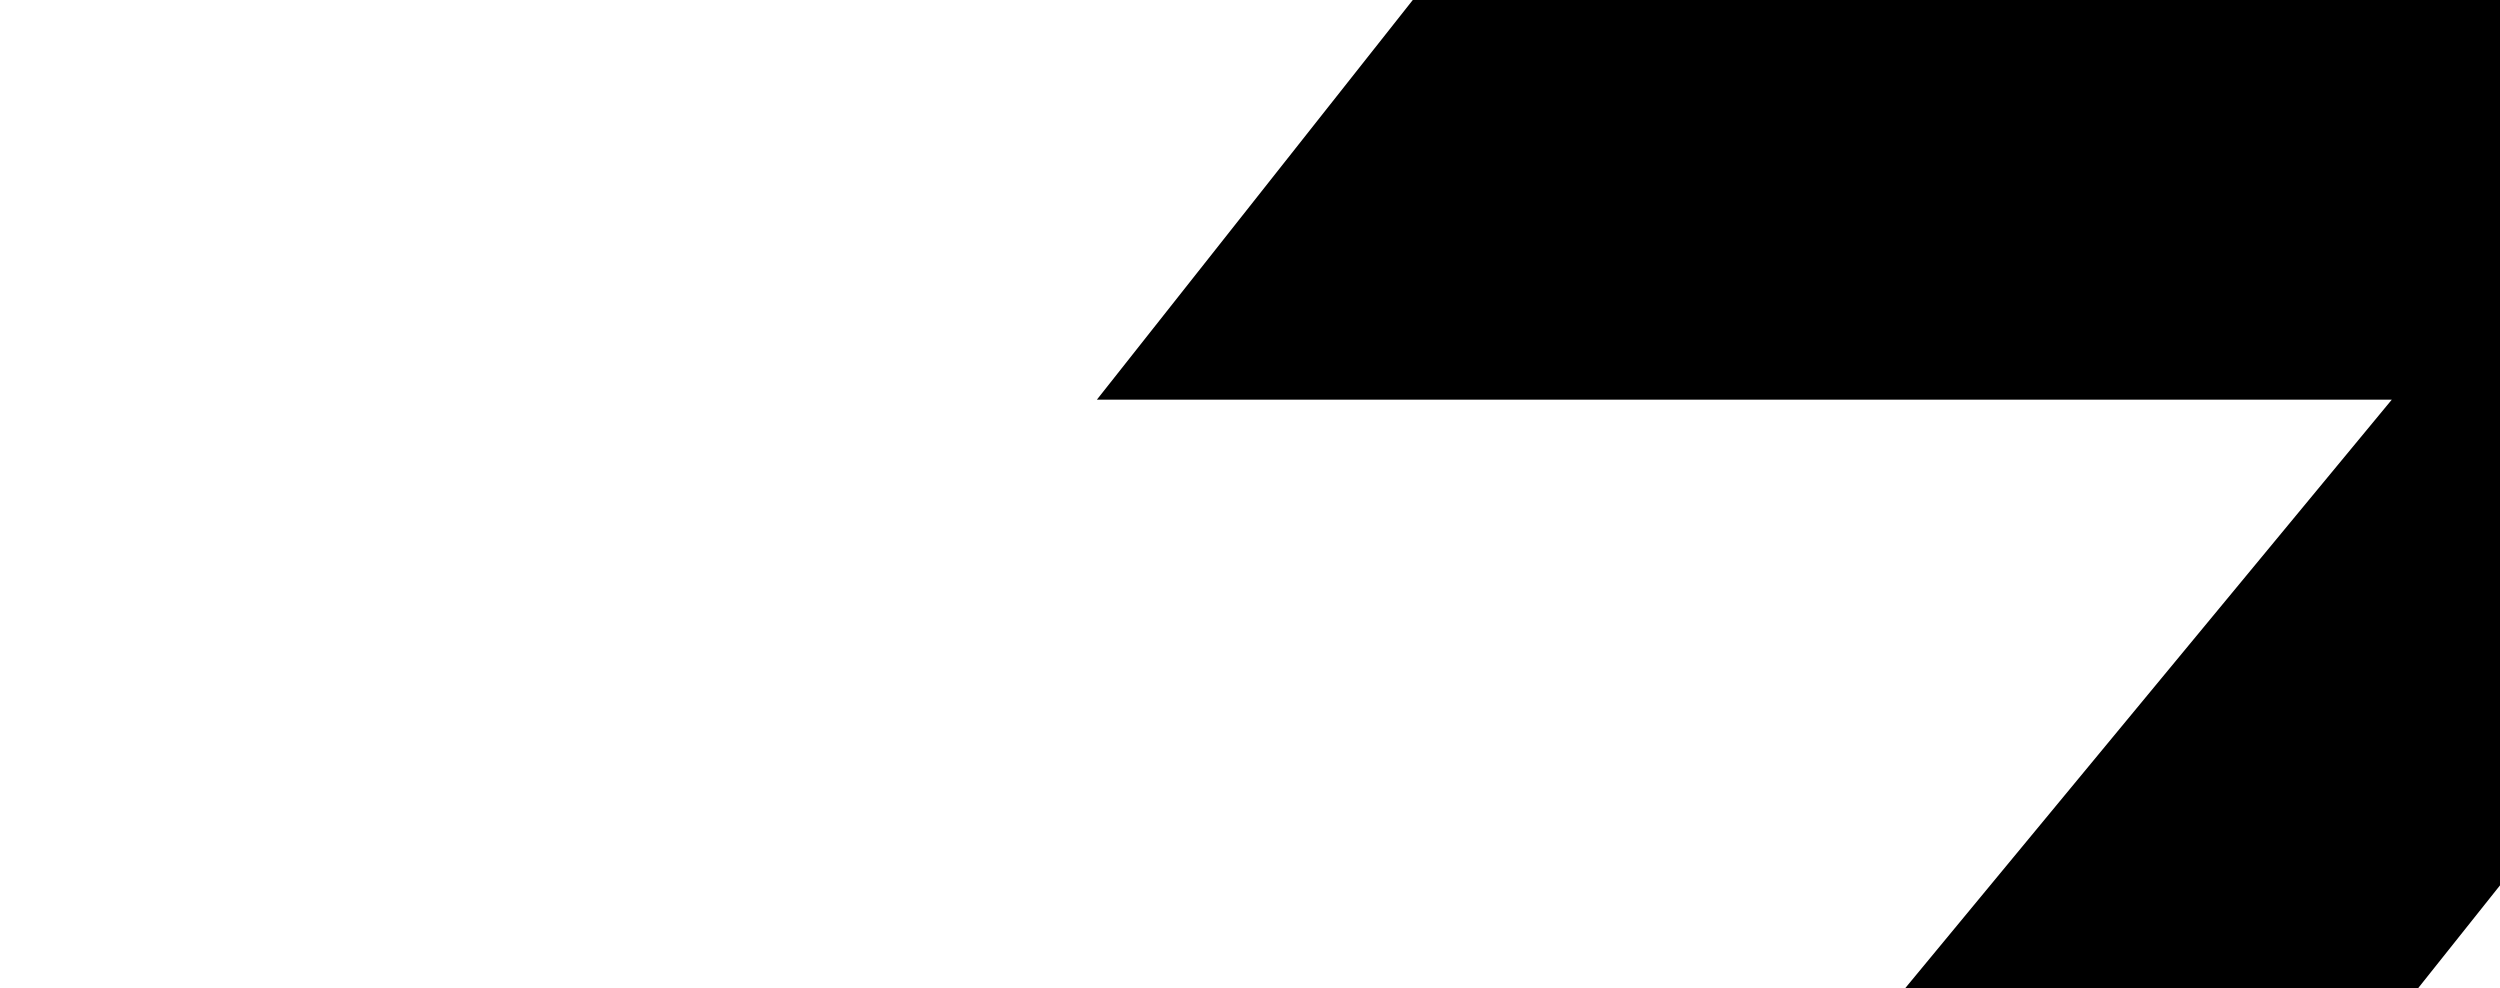 <svg width="1920" height="759" viewBox="0 0 1920 759" fill="none" xmlns="http://www.w3.org/2000/svg">
<path d="M1920 679.96L1857.05 759H1463.13L1836.88 306.96H842.39L1085.02 0H1920V679.96Z" fill="black"/>
</svg>
